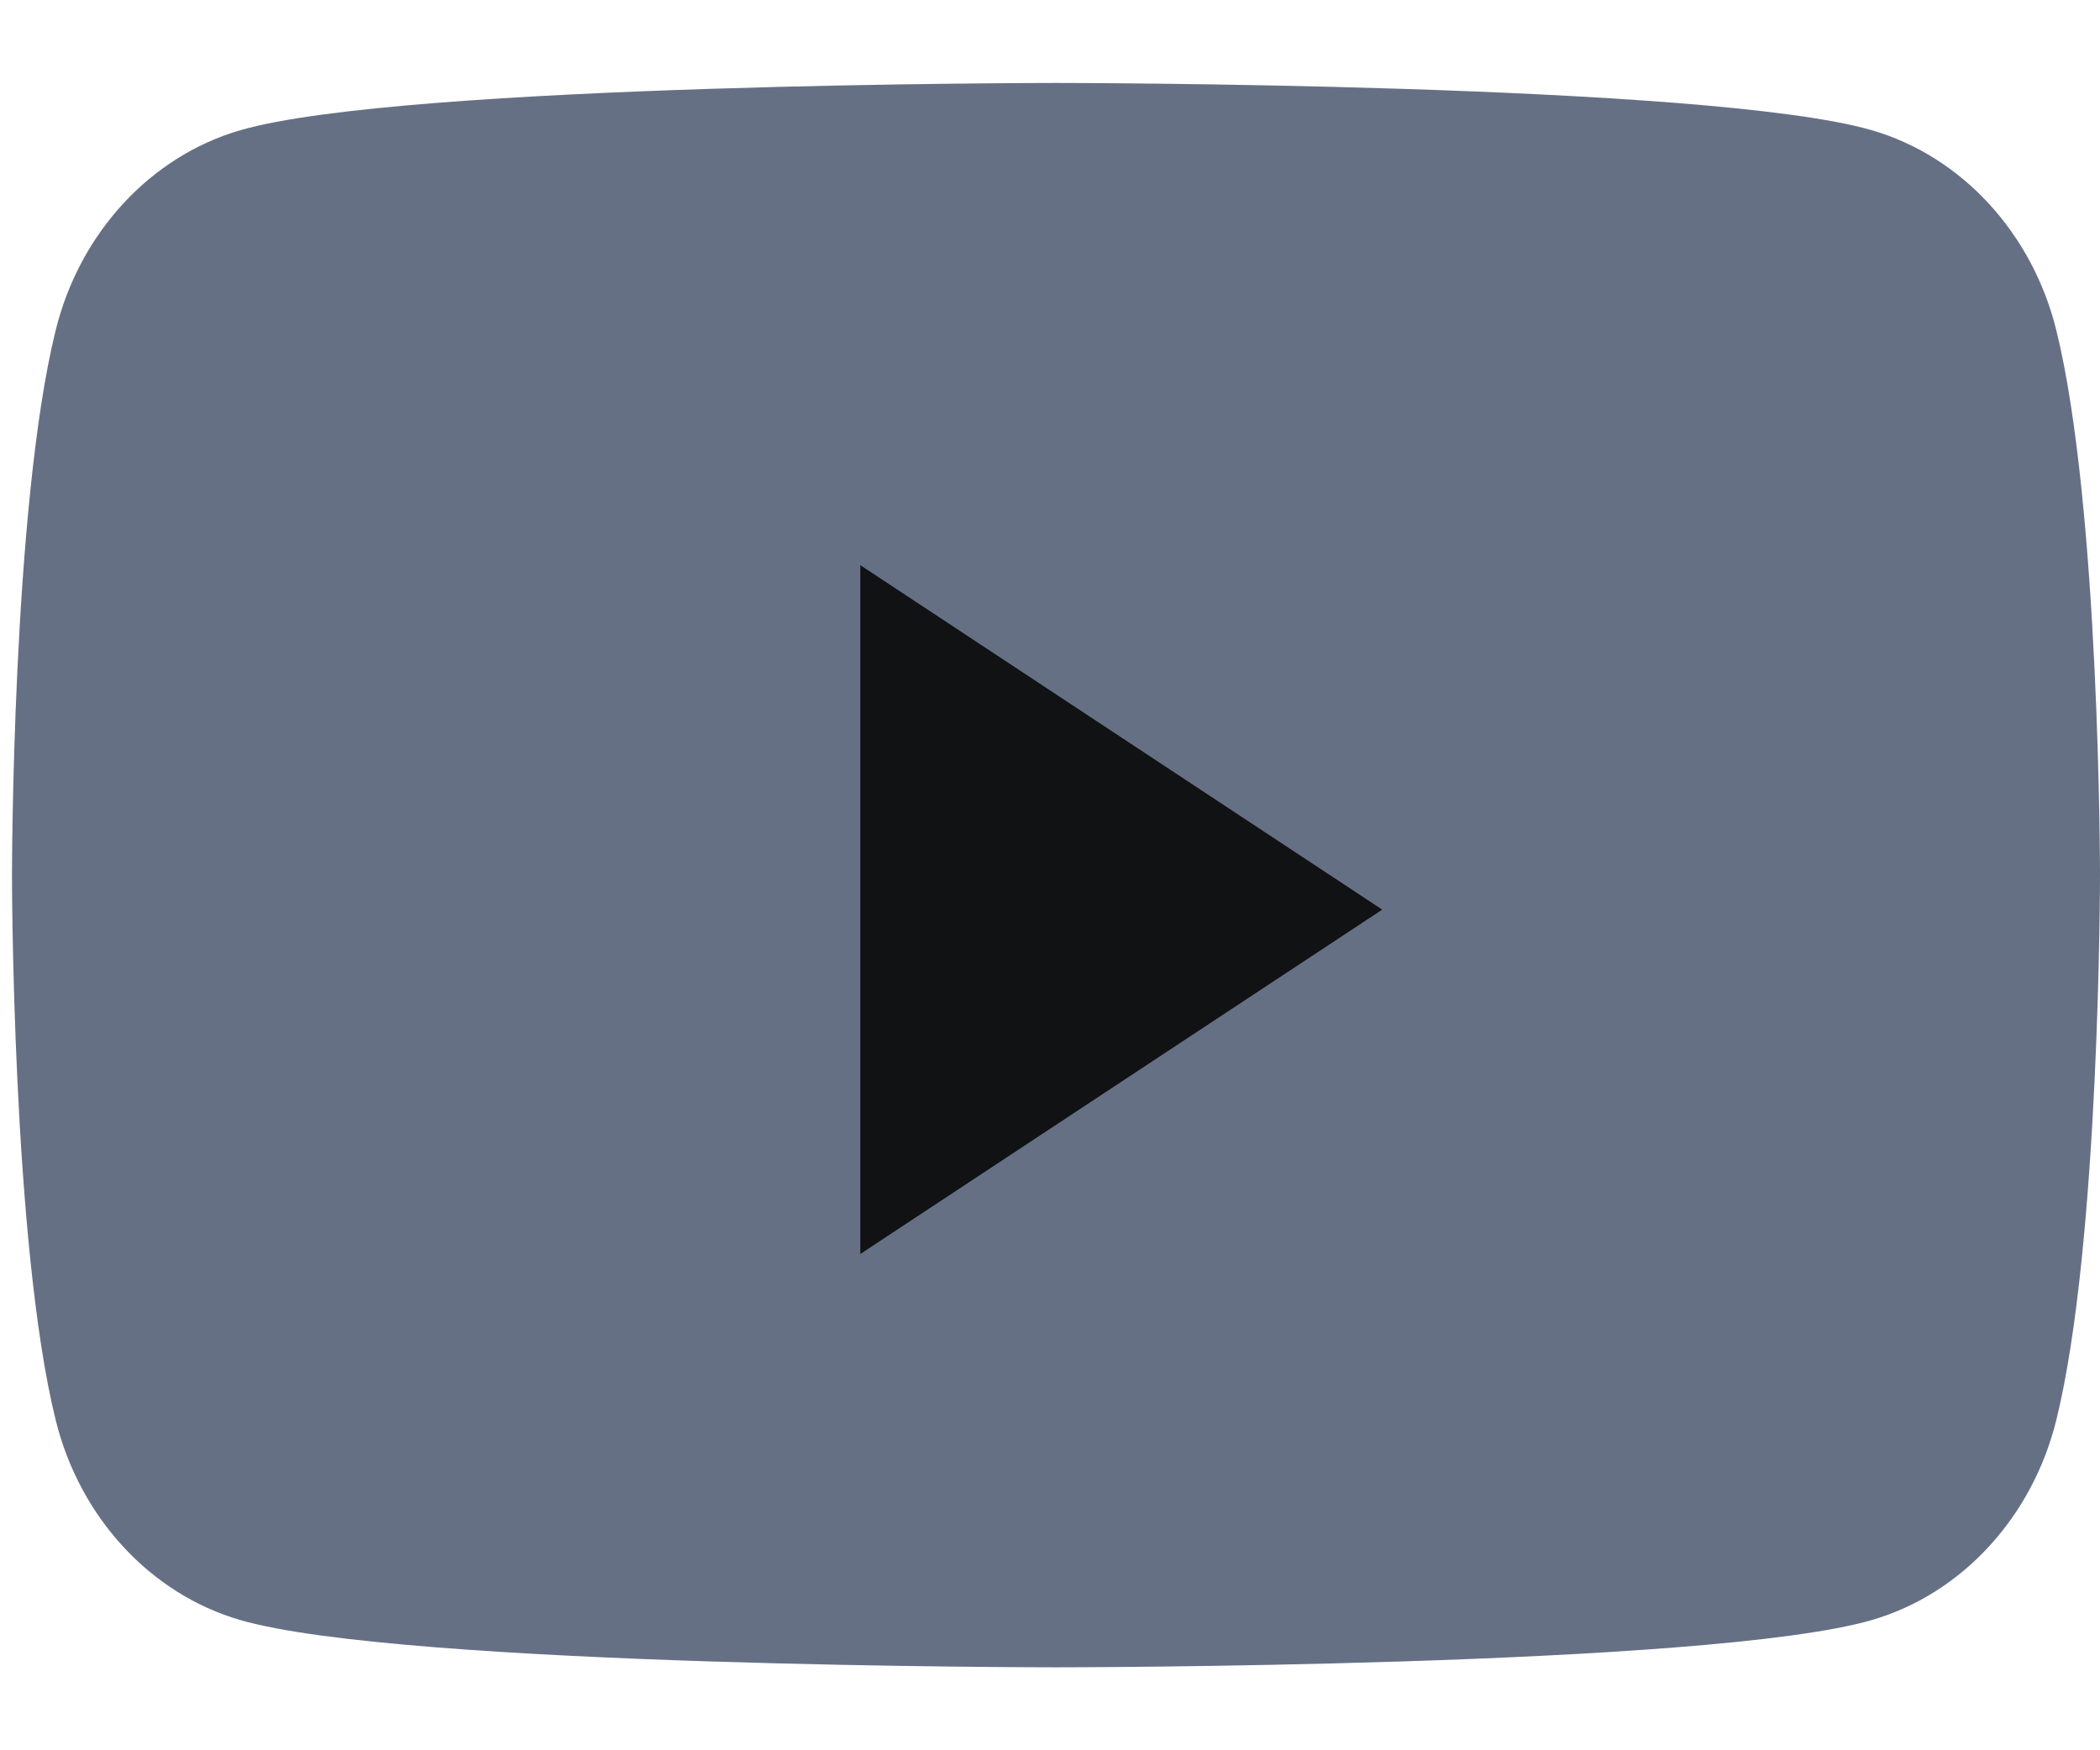 <svg width="24" height="20" viewBox="0 0 24 20" fill="none" xmlns="http://www.w3.org/2000/svg">
<path d="M23.501 3.775C23.227 2.662 22.418 1.786 21.392 1.488C19.531 0.948 12.069 0.948 12.069 0.948C12.069 0.948 4.607 0.948 2.746 1.488C1.719 1.786 0.91 2.662 0.636 3.775C0.137 5.792 0.137 10 0.137 10C0.137 10 0.137 14.208 0.636 16.225C0.91 17.338 1.719 18.214 2.746 18.512C4.607 19.052 12.069 19.052 12.069 19.052C12.069 19.052 19.531 19.052 21.392 18.512C22.418 18.214 23.227 17.338 23.501 16.225C24 14.208 24 10 24 10C24 10 24 5.792 23.501 3.775Z" fill="#667085"/>
<path d="M9.832 14.329V6.458L15.797 10.394L9.832 14.329Z" fill="#111214"/>
</svg>
